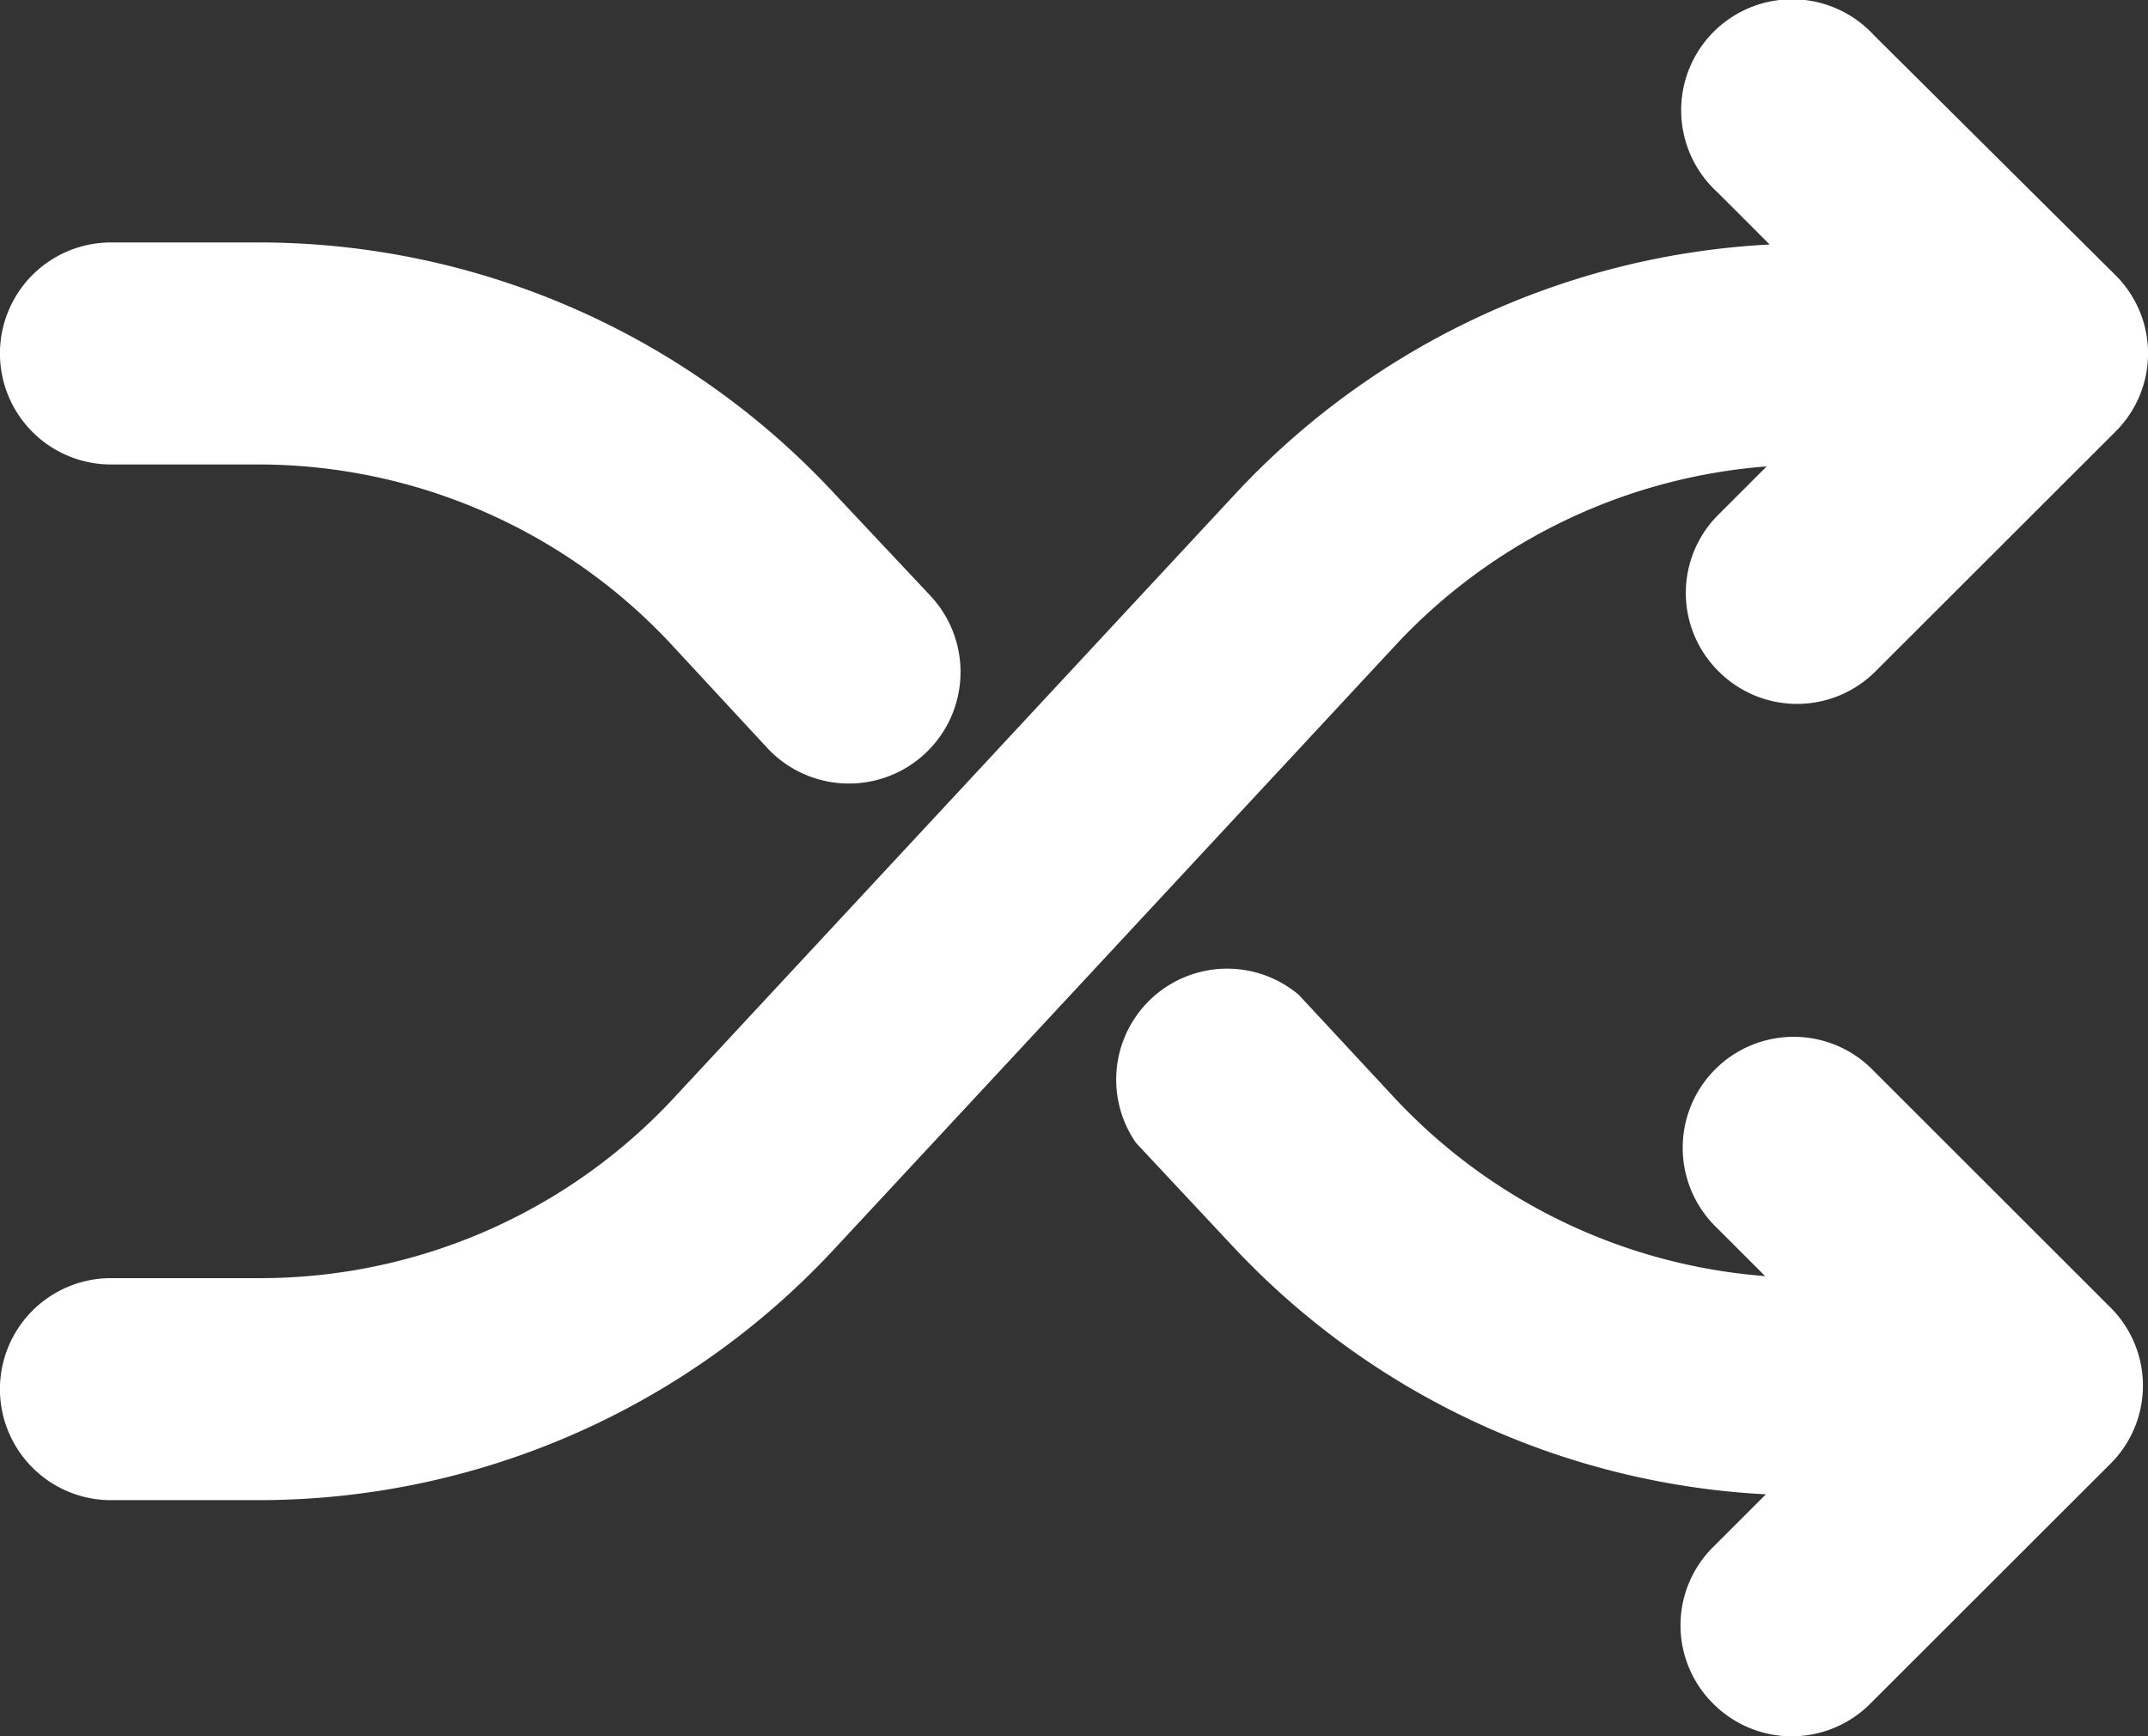 <svg xmlns="http://www.w3.org/2000/svg" width="21" height="16.98" viewBox="0 0 21 16.98">
    <rect x="0" y="0" width="21" height="16.98" fill="#333333" stroke="none"/>
    <path data-name="Path 13699" d="M2.585 9.671h1.447a5.521 5.521 0 0 1 4.03 1.758L9 12.442a1.088 1.088 0 1 0 1.6-1.483l-.945-1.006A7.677 7.677 0 0 0 4.032 7.5H2.585a1.085 1.085 0 1 0 0 2.171z" transform="translate(-1.5 -5.129)" style="fill:#fff"/>
    <path data-name="Path 13700" d="M19.821 4.568A1.085 1.085 0 1 0 18.287 6.1l.514.514a7.677 7.677 0 0 0-5.217 2.431l-5.5 5.919a5.521 5.521 0 0 1-4.052 1.758H2.585a1.085 1.085 0 0 0 0 2.171h1.447a7.677 7.677 0 0 0 5.622-2.453l5.5-5.919a5.535 5.535 0 0 1 3.618-1.737l-.47.47a1.078 1.078 0 0 0 0 1.534 1.083 1.083 0 0 0 1.534 0l2.344-2.342a1.078 1.078 0 0 0 0-1.534z" transform="translate(-1.5 -4.223)" style="fill:#fff"/>
    <path data-name="Path 13701" d="M23.991 18.318a1.085 1.085 0 1 0-1.534 1.534l.47.47a5.535 5.535 0 0 1-3.618-1.737l-.941-1.013a1.085 1.085 0 0 0-1.592 1.447l.941 1.006a7.677 7.677 0 0 0 5.217 2.431l-.514.514a1.078 1.078 0 0 0 0 1.534 1.083 1.083 0 0 0 1.534 0L26.3 22.16a1.078 1.078 0 0 0 0-1.534z" transform="translate(-5.67 -7.843)" style="fill:#fff"/>
</svg>
